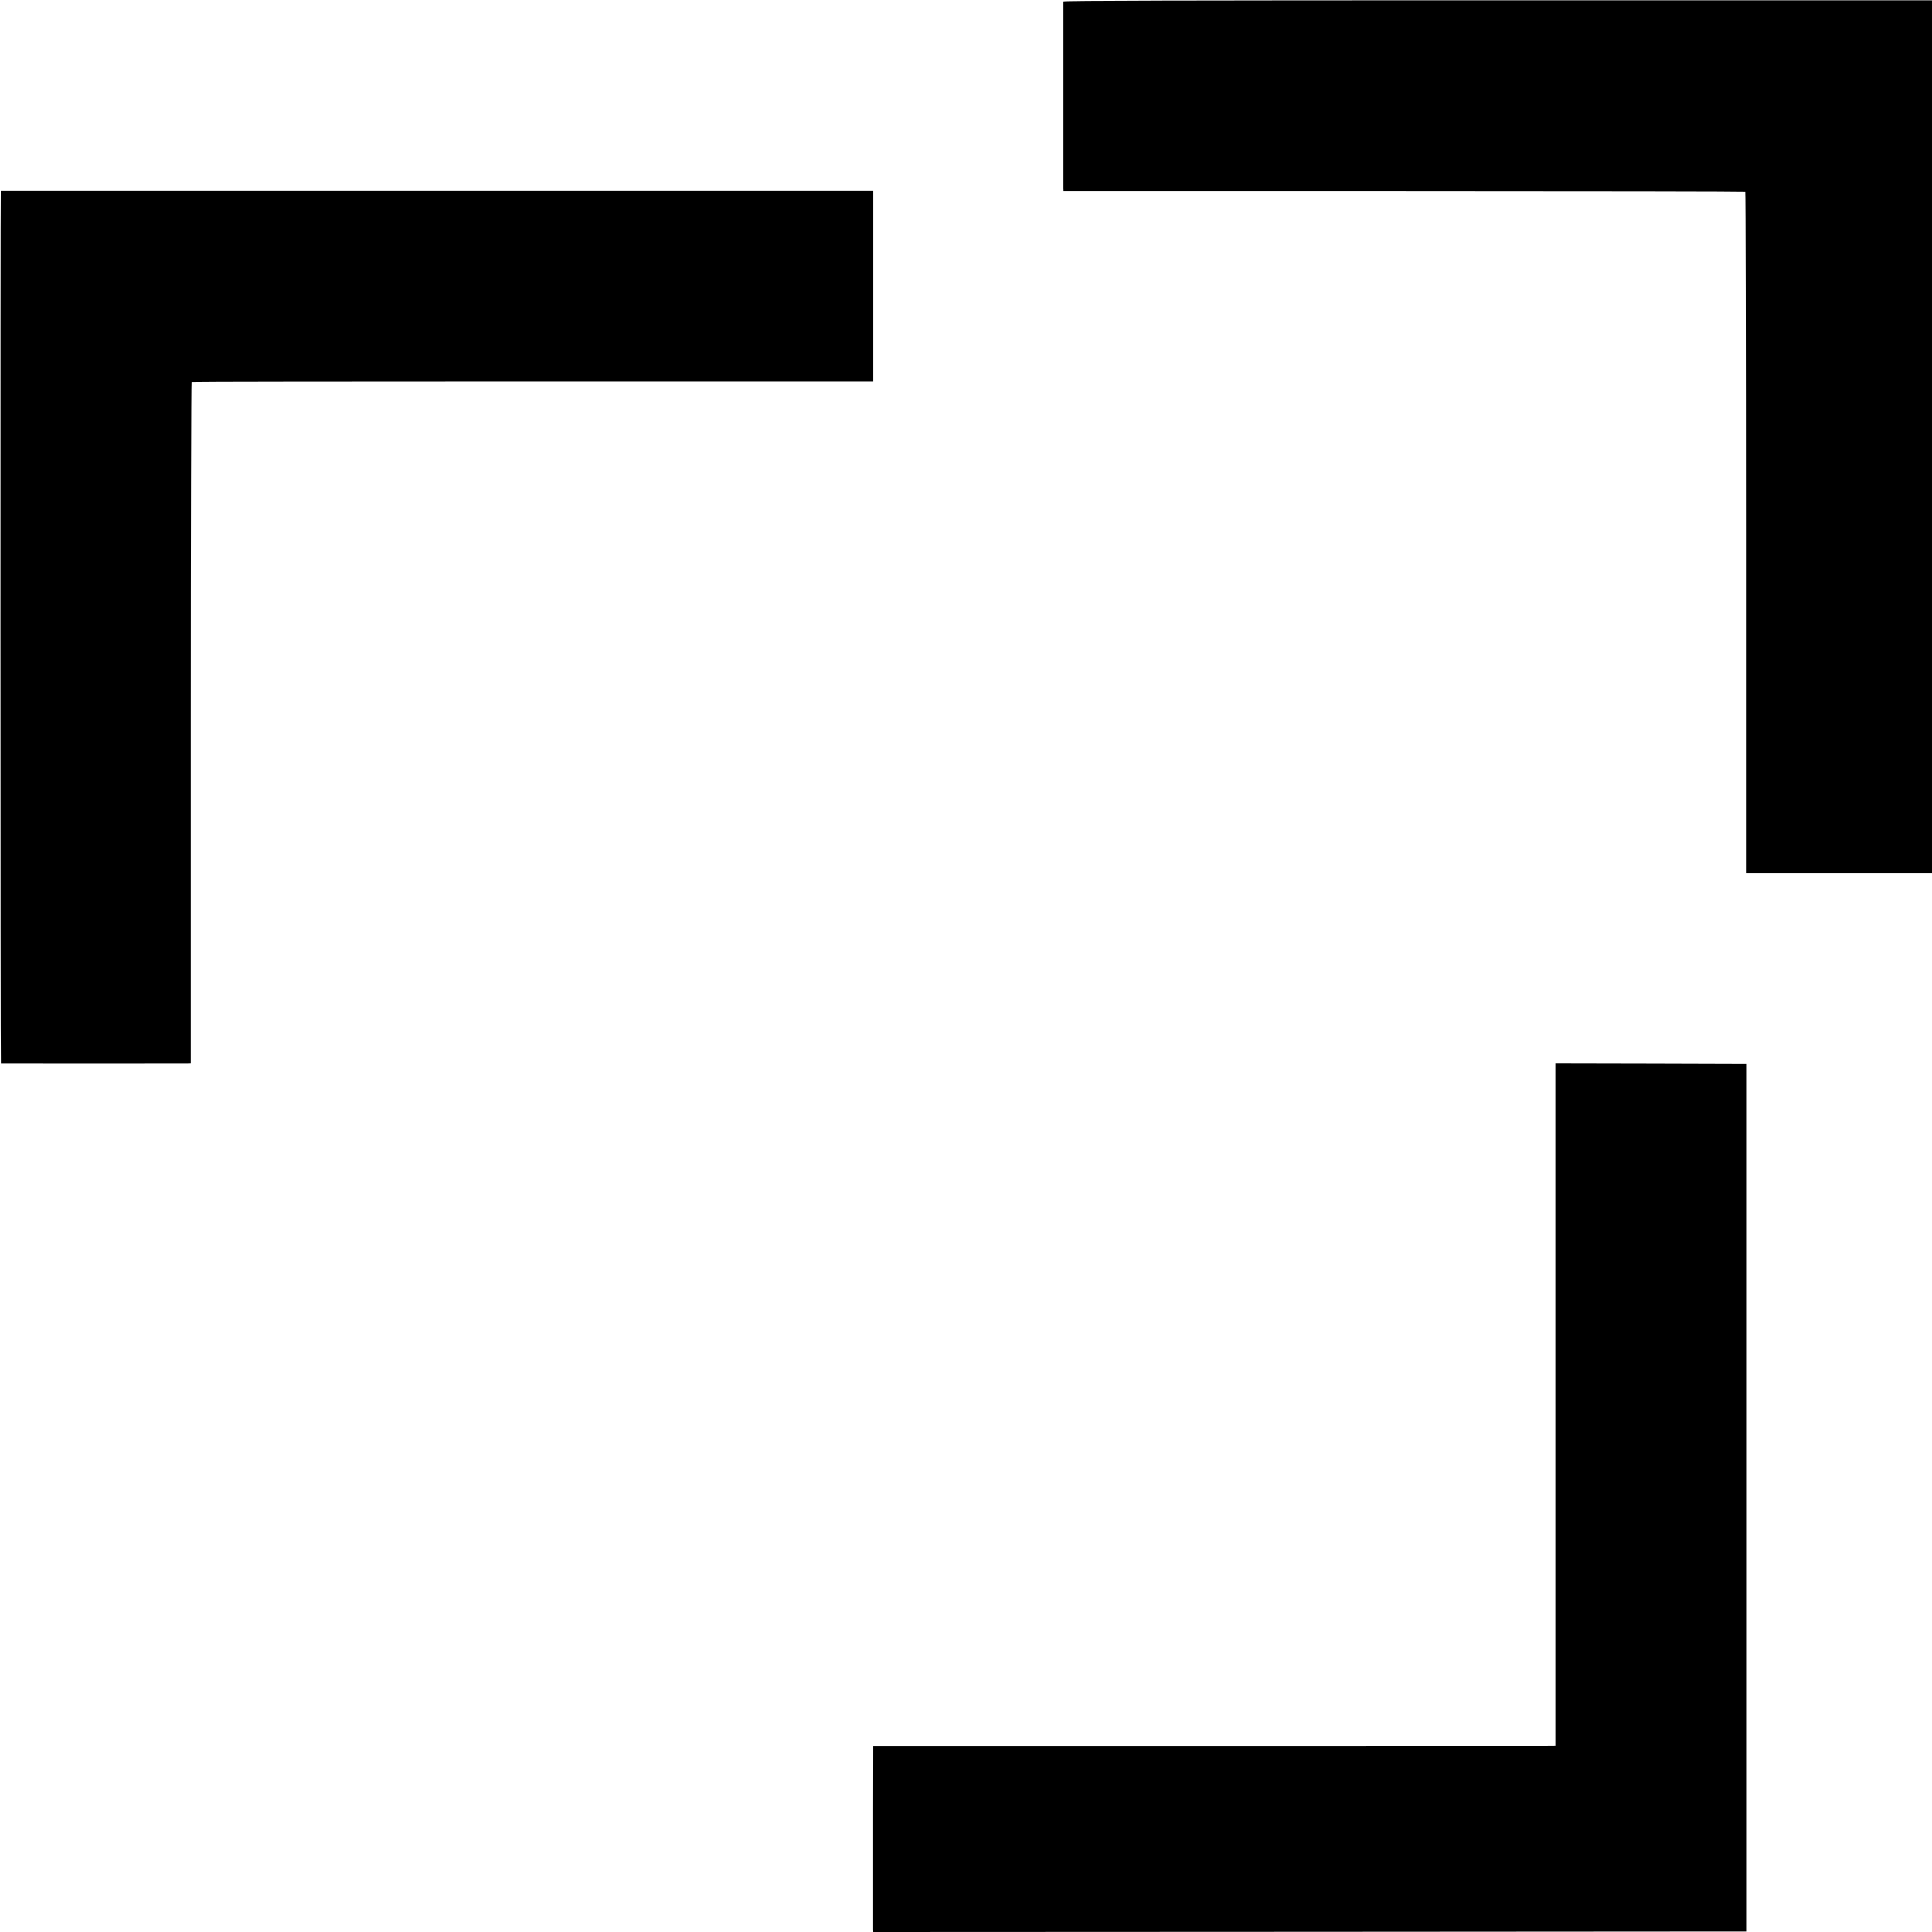 <?xml version="1.0" standalone="no"?>
<!DOCTYPE svg PUBLIC "-//W3C//DTD SVG 20010904//EN"
 "http://www.w3.org/TR/2001/REC-SVG-20010904/DTD/svg10.dtd">
<svg version="1.0" xmlns="http://www.w3.org/2000/svg"
 width="1980pt" height="1980pt" viewBox="0 0 1980 1980"
 preserveAspectRatio="xMidYMid meet">
<g transform="translate(0,1980) scale(0.1,-0.1)"
fill="#000000" stroke="none">
<path d="M10899 19786 c0 -14 0 -1871 0 -1912 l1 -31 3490 0 c1920 0 3493 -3
3496 -6 4 -3 7 -1577 7 -3497 l0 -3490 953 0 954 0 0 4473 0 4474 -4450 0
c-3192 0 -4450 -3 -4451 -11z"/>
<path d="M8 17845 c-5 0 -4 -8945 1 -8946 8 -1 1866 -1 1911 0 l35 1 0 3491
c0 1920 4 3493 8 3496 5 3 1578 5 3498 5 l3489 0 0 976 0 977 -4470 0 c-2459
0 -4471 0 -4472 0z"/>
<path d="M15940 5405 l0 -3495 -27 -1 c-16 0 -1588 -1 -3495 -1 l-3468 0 -1
-652 c0 -835 0 -1194 0 -1229 l1 -27 4473 2 4472 3 0 4445 0 4445 -978 3 -977
2 0 -3495z"/>
</g>
</svg>

